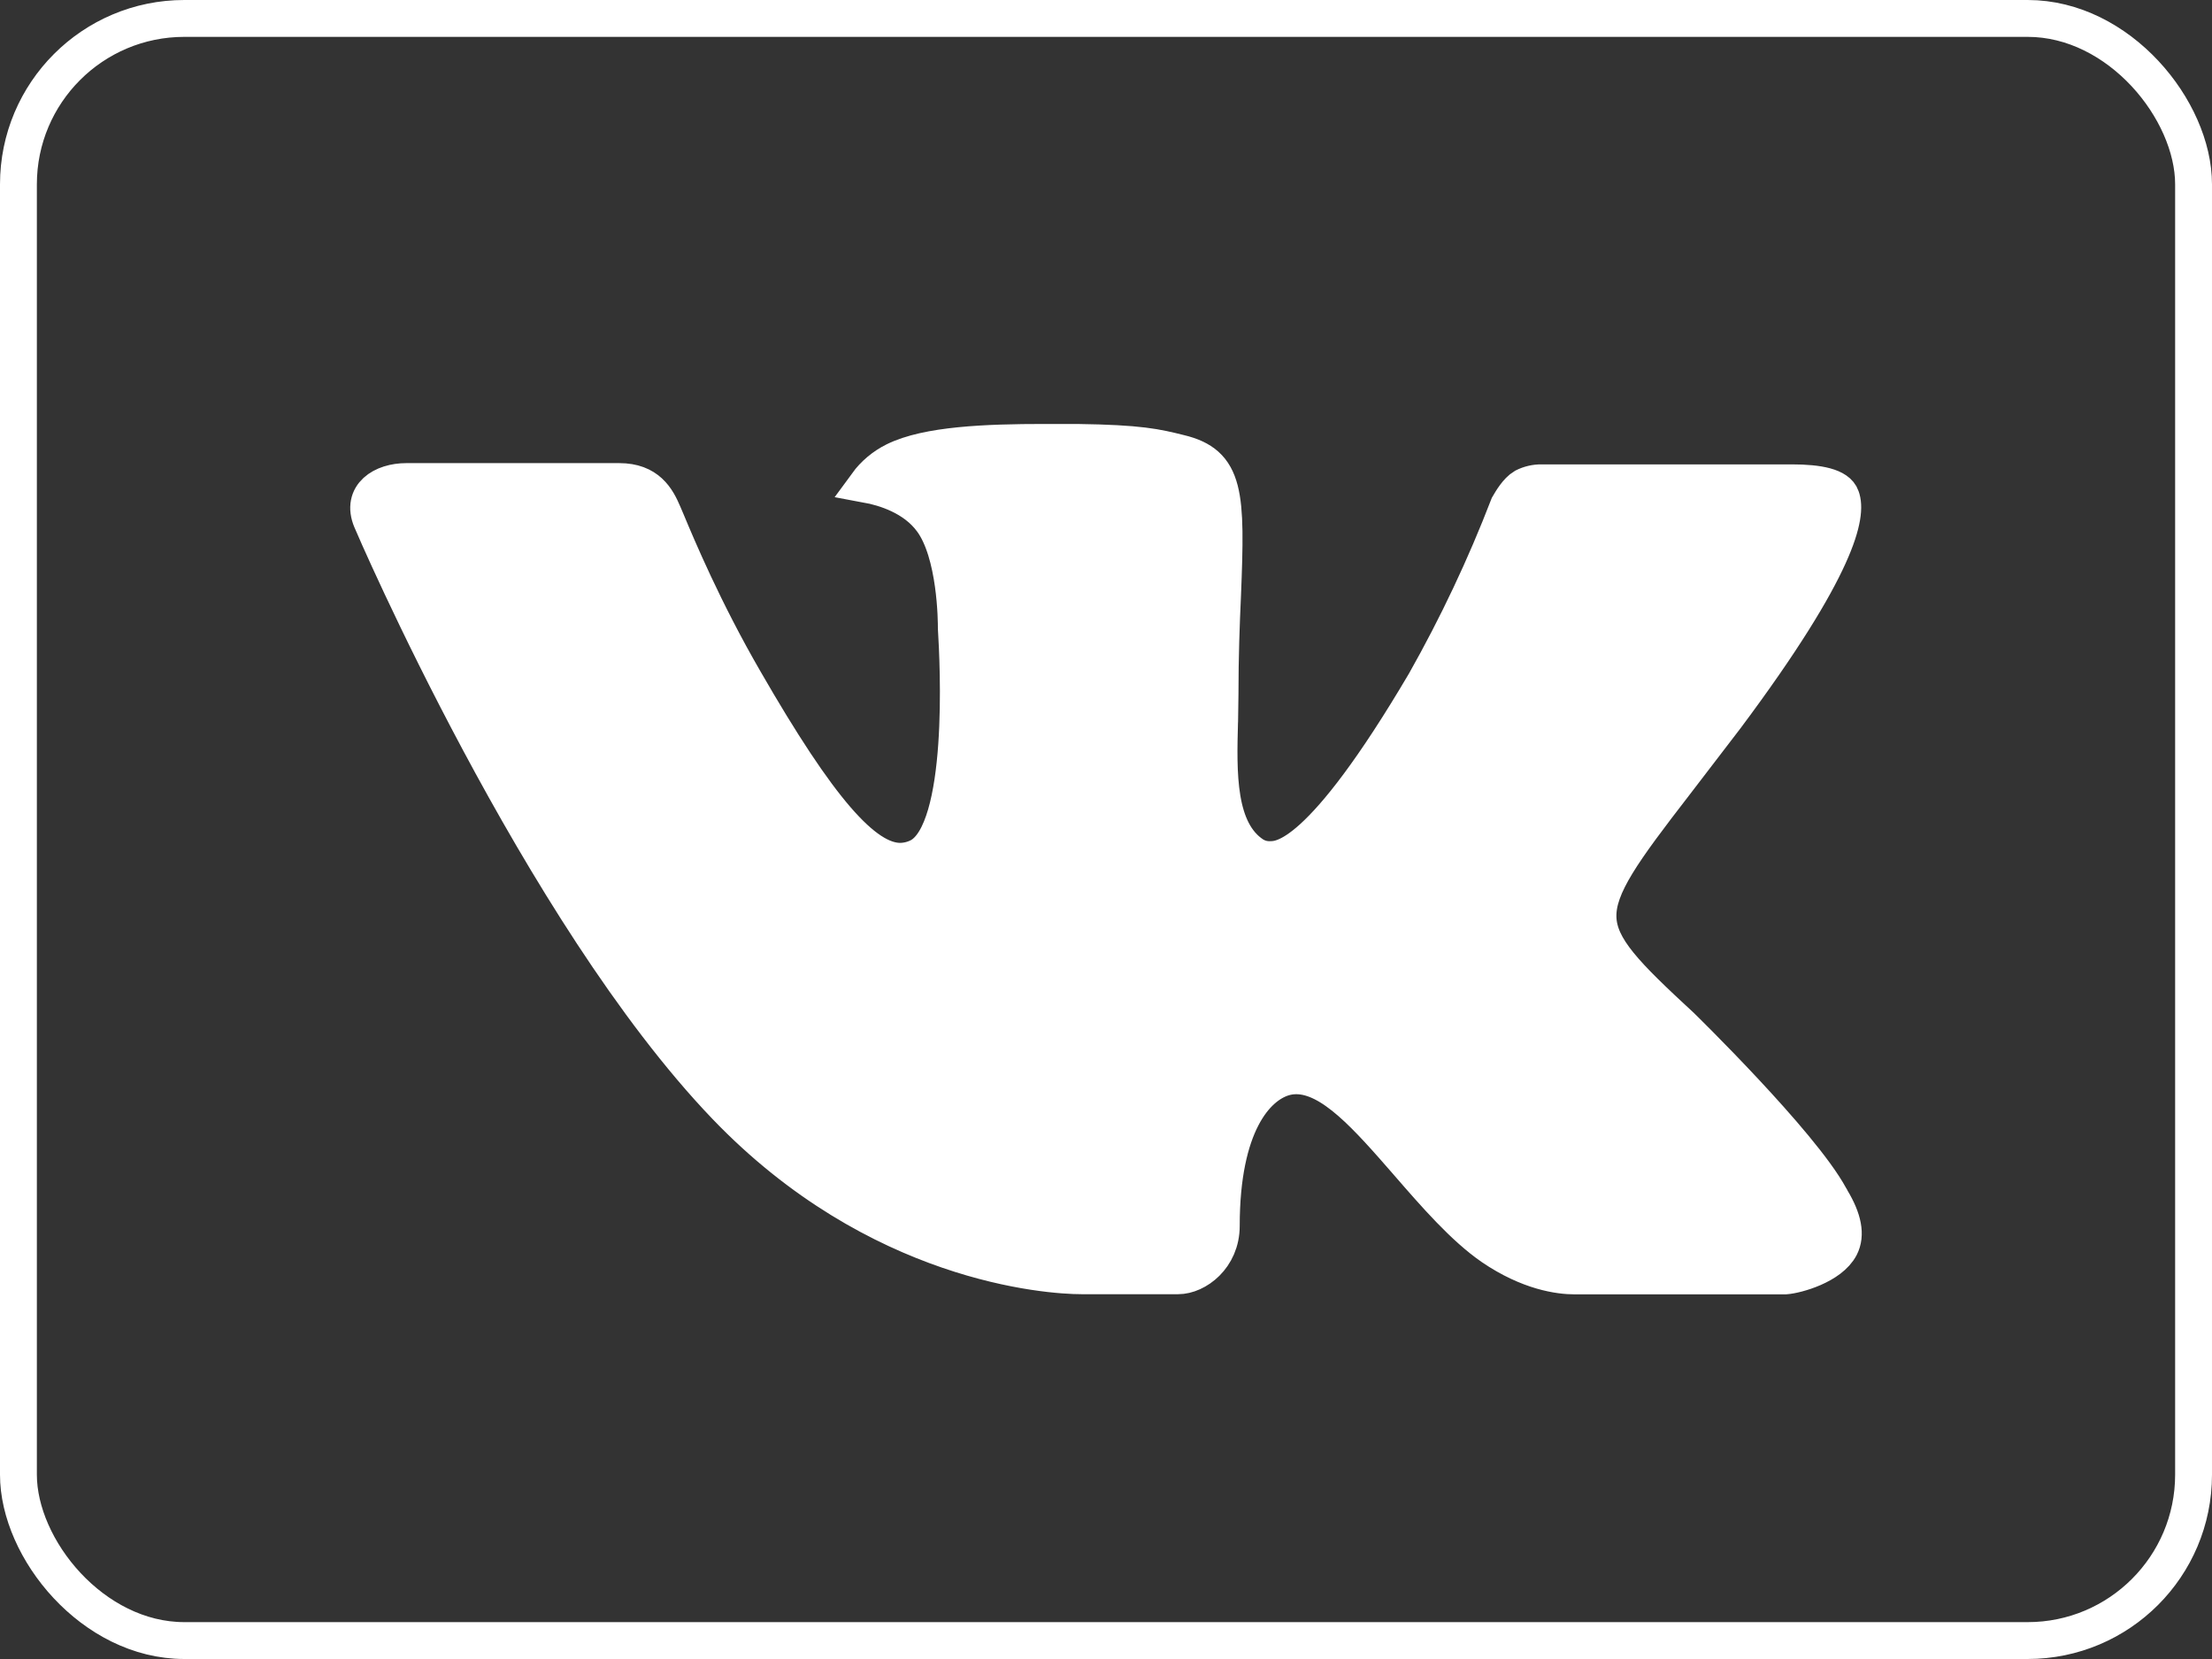 <?xml version="1.0" encoding="UTF-8"?> <svg xmlns="http://www.w3.org/2000/svg" width="60" height="45" viewBox="0 0 60 45" fill="none"><rect x="0" y="0" width="60" height="45" fill="#333333" stroke="none"/> <rect x="0.5" y="0.5" width="59" height="44" rx="4.5" stroke="white"></rect> <path d="M45.605 27.842C45.605 27.842 48.841 30.999 49.637 32.465C49.655 32.489 49.666 32.512 49.673 32.529C49.676 32.533 49.677 32.537 49.679 32.54C50.003 33.079 50.079 33.497 49.919 33.81C49.652 34.33 48.738 34.586 48.425 34.609H42.709C42.312 34.609 41.481 34.507 40.475 33.821C39.703 33.287 38.942 32.412 38.2 31.558L38.196 31.553C37.087 30.28 36.127 29.18 35.159 29.18C35.036 29.18 34.913 29.199 34.797 29.236C34.065 29.47 33.127 30.502 33.127 33.252C33.127 34.111 32.441 34.605 31.957 34.605H29.339C28.447 34.605 23.802 34.296 19.686 30.005C14.647 24.749 10.112 14.208 10.074 14.11C9.788 13.428 10.379 13.062 11.023 13.062H16.797C17.567 13.062 17.818 13.526 17.993 13.937C18.016 13.989 18.046 14.06 18.082 14.146C18.372 14.84 19.091 16.555 20.192 18.457C22.201 21.946 23.432 23.363 24.419 23.363C24.604 23.361 24.786 23.314 24.949 23.227C26.237 22.519 25.997 17.979 25.94 17.037C25.94 16.86 25.936 15.007 25.276 14.117C24.804 13.473 24 13.228 23.512 13.138C23.709 12.868 23.97 12.65 24.27 12.501C25.154 12.064 26.748 12 28.329 12H29.209C30.924 12.023 31.367 12.132 31.988 12.286C33.245 12.584 33.272 13.386 33.162 16.133C33.127 16.913 33.093 17.794 33.093 18.834C33.093 18.944 33.09 19.057 33.088 19.173C33.085 19.297 33.082 19.425 33.082 19.558L33.081 19.568C33.043 20.963 33 22.543 33.996 23.193C34.127 23.274 34.277 23.317 34.431 23.317C34.778 23.317 35.822 23.317 38.65 18.521C39.522 16.978 40.28 15.374 40.917 13.722C40.92 13.717 40.923 13.711 40.927 13.705C40.992 13.593 41.152 13.316 41.34 13.206C41.487 13.132 41.649 13.094 41.813 13.096H48.6C49.34 13.096 49.847 13.206 49.942 13.488C50.11 13.937 49.911 15.304 46.813 19.452L45.43 21.257C42.621 24.896 42.621 25.081 45.605 27.842Z" fill="white"></path> <path d="M45.605 27.842C45.605 27.842 48.841 30.999 49.637 32.465C49.655 32.489 49.666 32.512 49.673 32.529C49.676 32.533 49.677 32.537 49.679 32.54C50.003 33.079 50.079 33.497 49.919 33.81C49.652 34.33 48.738 34.586 48.425 34.609H42.709C42.312 34.609 41.481 34.507 40.475 33.821C39.703 33.287 38.942 32.412 38.2 31.558L38.196 31.553C37.087 30.28 36.127 29.18 35.159 29.18C35.036 29.18 34.913 29.199 34.797 29.236C34.065 29.47 33.127 30.502 33.127 33.252C33.127 34.111 32.441 34.605 31.957 34.605H29.339C28.447 34.605 23.802 34.296 19.686 30.005C14.647 24.749 10.112 14.208 10.074 14.11C9.788 13.428 10.379 13.062 11.023 13.062H16.797C17.567 13.062 17.818 13.526 17.993 13.937C18.016 13.989 18.046 14.06 18.082 14.146C18.372 14.84 19.091 16.555 20.192 18.457C22.201 21.946 23.432 23.363 24.419 23.363C24.604 23.361 24.786 23.314 24.949 23.227C26.237 22.519 25.997 17.979 25.94 17.037C25.94 16.86 25.936 15.007 25.276 14.117C24.804 13.473 24 13.228 23.512 13.138C23.709 12.868 23.97 12.65 24.27 12.501C25.154 12.064 26.748 12 28.329 12H29.209C30.924 12.023 31.367 12.132 31.988 12.286C33.245 12.584 33.272 13.386 33.162 16.133C33.127 16.913 33.093 17.794 33.093 18.834C33.093 18.944 33.09 19.057 33.088 19.173C33.085 19.297 33.082 19.425 33.082 19.558L33.081 19.568C33.043 20.963 33 22.543 33.996 23.193C34.127 23.274 34.277 23.317 34.431 23.317C34.778 23.317 35.822 23.317 38.65 18.521C39.522 16.978 40.28 15.374 40.917 13.722C40.92 13.717 40.923 13.711 40.927 13.705C40.992 13.593 41.152 13.316 41.34 13.206C41.487 13.132 41.649 13.094 41.813 13.096H48.6C49.34 13.096 49.847 13.206 49.942 13.488C50.11 13.937 49.911 15.304 46.813 19.452L45.43 21.257C42.621 24.896 42.621 25.081 45.605 27.842Z" stroke="white"></path> </svg> 